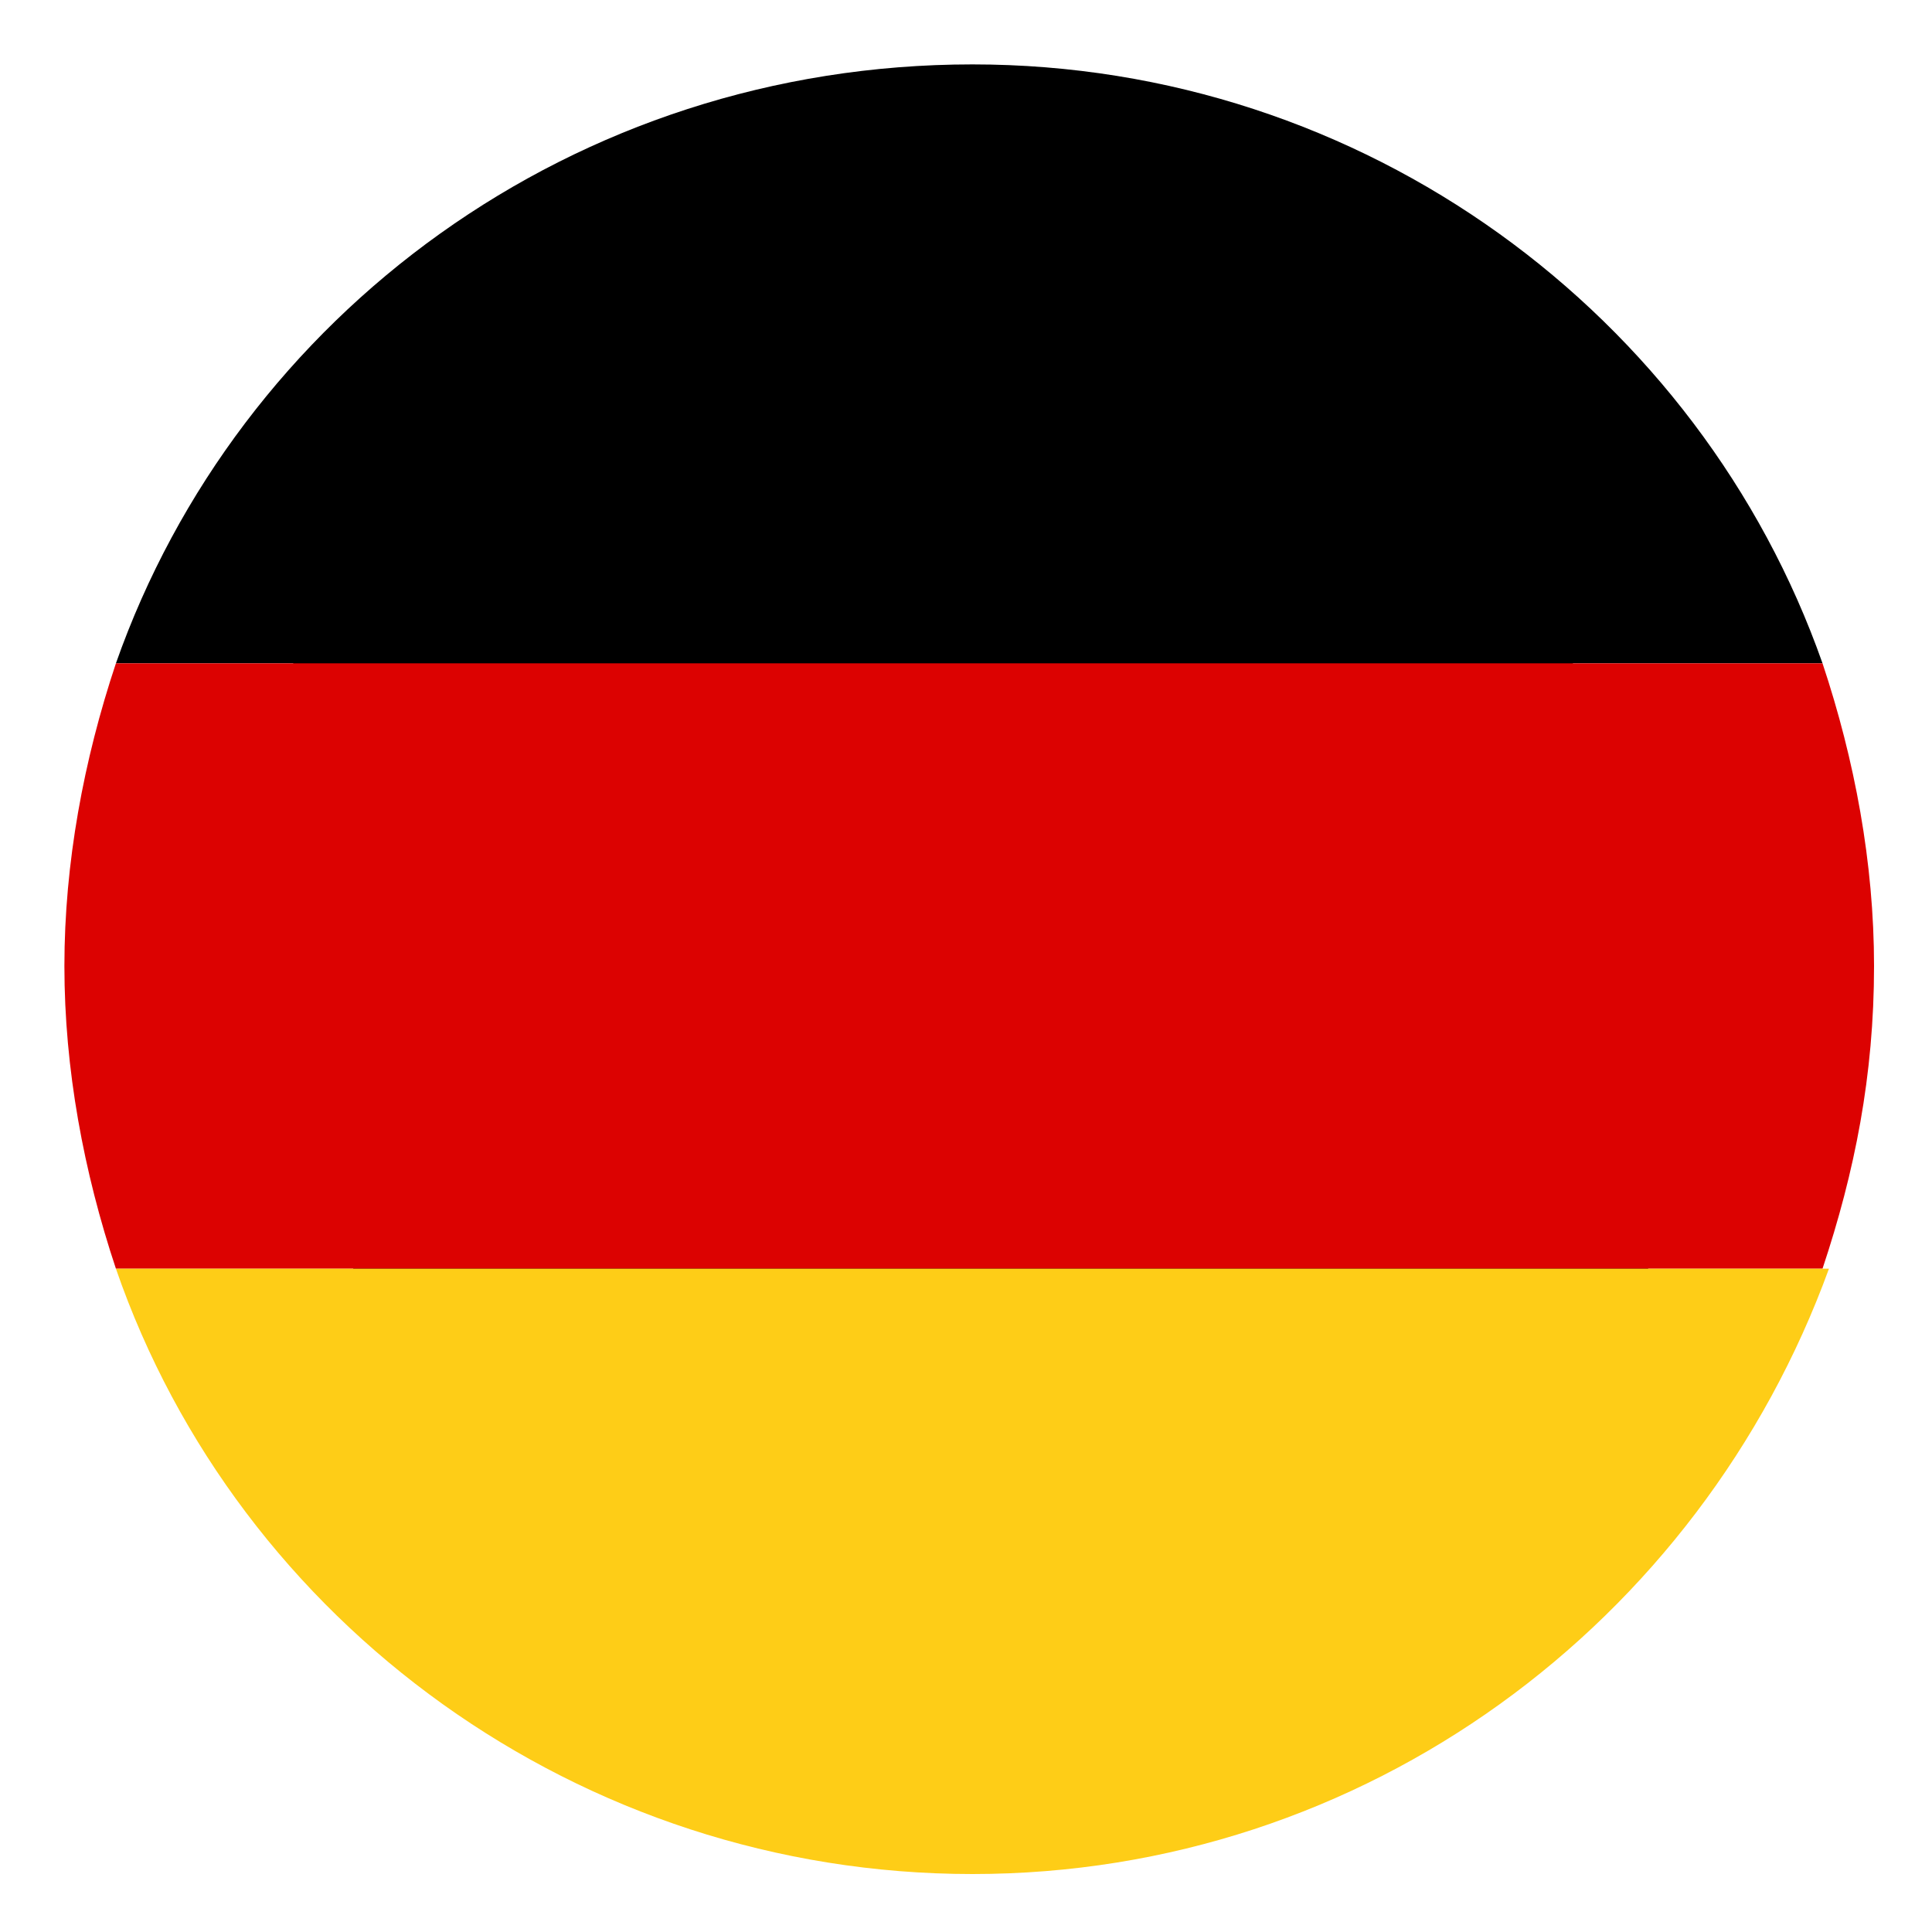 <svg xmlns="http://www.w3.org/2000/svg" xmlns:xlink="http://www.w3.org/1999/xlink" id="Ebene_1" x="0px" y="0px" viewBox="0 0 30 30" style="enable-background:new 0 0 30 30;" xml:space="preserve"><style type="text/css">	.st0{display:none;}	.st1{display:inline;}	.st2{fill:#04247B;}	.st3{fill:#FFFFFF;}	.st4{fill:#CE152A;}	.st5{fill:#DC0201;}	.st6{fill:#FECD17;}</style><g id="XMLID_12645_" class="st0">	<g id="XMLID_12660_" class="st1">		<path id="XMLID_00000121259548179517332750000001996664726388041613_" d="M22.4,7.7c4.6,4.6,5,11.6,0.9,15.7   c-4.1,4.1-11.1,3.7-15.7-0.9C3,17.9,2.6,10.9,6.7,6.8C10.8,2.7,17.8,3.1,22.4,7.7z"></path>	</g>	<g id="XMLID_12649_" class="st1">		<path id="XMLID_12659_" class="st2" d="M10.4,1.7v7.8L4,6.3C5.6,4.2,7.8,2.6,10.4,1.7z"></path>		<path id="XMLID_12658_" class="st2" d="M26.1,6.3l-6.4,3.2V1.7C22.3,2.6,24.5,4.2,26.1,6.3z"></path>		<path id="XMLID_12657_" class="st2" d="M10.4,20.5v7.8c-2.5-0.9-4.8-2.5-6.4-4.6L10.4,20.5z"></path>		<path id="XMLID_12656_" class="st2" d="M26.1,23.7c-1.6,2.1-3.8,3.7-6.4,4.6v-7.8L26.1,23.7z"></path>		<path id="XMLID_12655_" class="st3" d="M29.1,15c0,1-0.1,1.9-0.3,2.8c-0.1,0.6-0.3,1.3-0.5,1.9h-3.9l3.2,1.6   c-0.4,0.8-0.9,1.6-1.5,2.4l-6.4-3.2v7.8c-0.6,0.2-1.2,0.4-1.9,0.5C16.9,29,16,29.1,15,29.1c-1,0-1.9-0.1-2.8-0.3   c-0.6-0.1-1.3-0.3-1.9-0.5v-7.8L4,23.7c-0.2-0.3-0.4-0.5-0.6-0.8l6.5-3.2H5.6l-3.2,1.6c-0.5-1.1-1-2.3-1.2-3.5C1,16.9,1,16,1,15   s0.1-1.9,0.3-2.8c0.1-0.6,0.3-1.3,0.5-1.9h3.9L2.4,8.7C2.9,7.8,3.4,7,4,6.3l6.4,3.2V1.7c0.6-0.2,1.2-0.4,1.9-0.5   C13.1,1,14.1,0.9,15,0.9c1,0,1.9,0.1,2.8,0.3c0.6,0.1,1.3,0.3,1.9,0.5v7.8l6.4-3.2c0.2,0.2,0.4,0.5,0.6,0.8l-6.5,3.2h4.2l3.2-1.6   c0.5,1.1,1,2.3,1.2,3.5C29,13.1,29.1,14,29.1,15z"></path>		<path id="XMLID_12654_" class="st4" d="M5.7,10.3H1.8C2,9.8,2.2,9.2,2.4,8.7L5.7,10.3z"></path>		<path id="XMLID_12653_" class="st4" d="M28.3,19.7c-0.2,0.6-0.4,1.1-0.7,1.6l-3.2-1.6H28.3z"></path>		<path id="XMLID_12652_" class="st4" d="M27.6,8.7l-3.2,1.6h-4.2l6.5-3.2C27,7.6,27.4,8.1,27.6,8.7z"></path>		<path id="XMLID_12651_" class="st4" d="M9.9,19.7l-6.5,3.2c-0.4-0.5-0.7-1.1-1-1.6l3.2-1.6H9.9z"></path>		<path id="XMLID_12650_" class="st4" d="M29.1,15c0,1-0.1,1.9-0.3,2.8h-11v11C16.9,29,16,29.1,15,29.1c-1,0-1.9-0.1-2.8-0.3v-11   h-11C1,16.9,1,16,1,15s0.1-1.9,0.3-2.8h11v-11C13.1,1,14.1,0.9,15,0.9c1,0,1.9,0.1,2.8,0.3v11h11C29,13.1,29.1,14,29.1,15z"></path>	</g></g><g id="XMLID_8709_">	<g id="XMLID_8717_">		<path id="XMLID_00000154399758081367297150000002277226790533584803_" d="M22.4,7.7c4.6,4.6,5,11.6,0.9,15.7   c-4.1,4.1-11.1,3.7-15.7-0.9C3.1,18,2.7,10.9,6.7,6.9C10.8,2.8,17.9,3.2,22.4,7.7z"></path>	</g>	<g id="XMLID_8713_">		<path id="XMLID_8716_" d="M15.1,1C8.9,1,3.7,4.9,1.8,10.3h26.5C26.4,4.9,21.2,1,15.1,1z"></path>		<path id="XMLID_8715_" class="st5" d="M29.1,15c0-1.6-0.3-3.2-0.8-4.7H1.8C1.3,11.8,1,13.4,1,15c0,1.6,0.3,3.2,0.8,4.7h26.5   C28.8,18.2,29.1,16.7,29.1,15z"></path>		<path id="XMLID_8714_" class="st6" d="M1.8,19.7c1.9,5.5,7.2,9.4,13.3,9.4s11.3-3.9,13.3-9.4H1.8z"></path>	</g></g></svg>